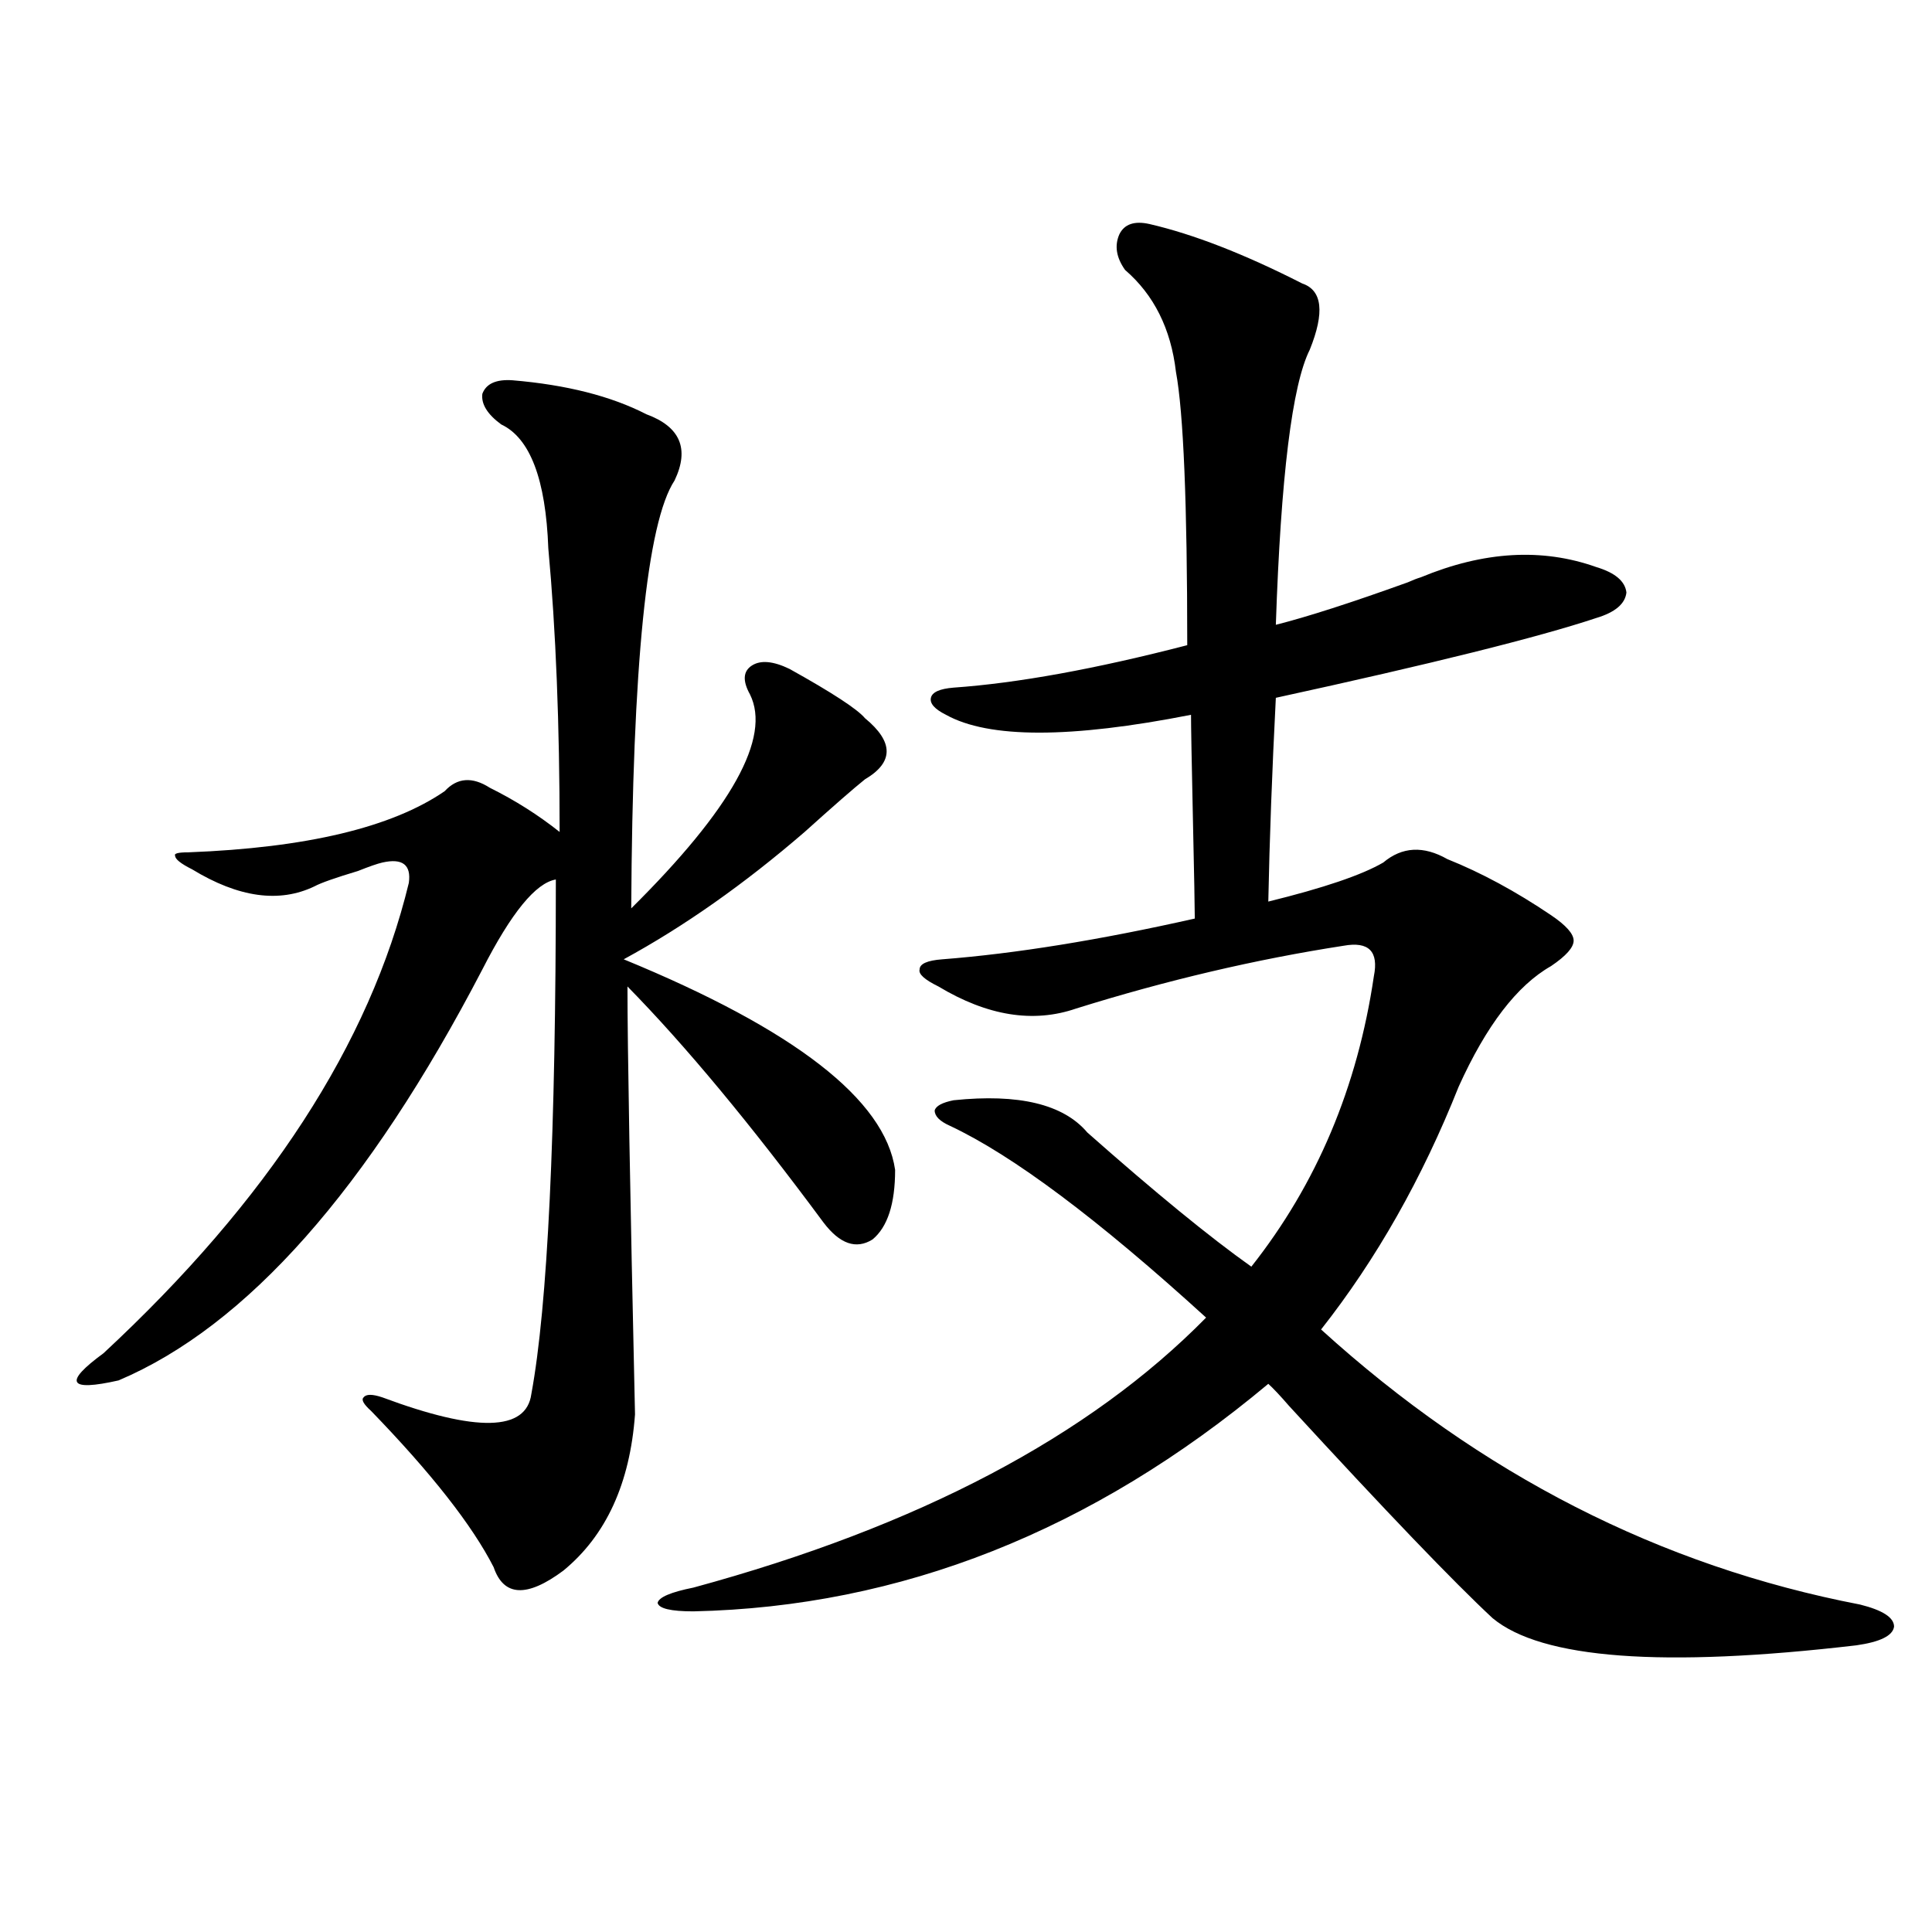 <?xml version="1.0" encoding="utf-8"?>
<!-- Generator: Adobe Illustrator 16.0.0, SVG Export Plug-In . SVG Version: 6.00 Build 0)  -->
<!DOCTYPE svg PUBLIC "-//W3C//DTD SVG 1.1//EN" "http://www.w3.org/Graphics/SVG/1.1/DTD/svg11.dtd">
<svg version="1.1" id="图层_1" xmlns="http://www.w3.org/2000/svg" xmlns:xlink="http://www.w3.org/1999/xlink" x="0px" y="0px"
	 width="1000px" height="1000px" viewBox="0 0 1000 1000" enable-background="new 0 0 1000 1000" xml:space="preserve">
<path d="M265.262,196.828c27.957,2.349,51.051,8.213,69.267,17.578c17.561,6.455,22.438,17.881,14.634,34.277
	c-14.313,21.685-21.798,95.513-22.438,221.484c52.026-51.553,72.514-88.467,61.462-110.742c-3.902-7.031-3.582-12.002,0.976-14.941
	c4.543-2.925,11.052-2.334,19.512,1.758c22.104,12.305,35.121,20.806,39.023,25.488c14.954,12.305,14.954,22.852,0,31.641
	c-5.854,4.697-16.265,13.774-31.219,27.246c-31.219,26.958-62.438,48.931-93.656,65.918
	c88.443,36.338,135.271,72.661,140.484,108.984c0,17.578-3.902,29.595-11.707,36.035c-8.46,5.273-16.92,2.349-25.365-8.789
	c-37.728-50.977-71.553-91.694-101.461-122.168c0,31.064,1.296,104.893,3.902,221.484c-2.606,35.747-14.969,62.705-37.072,80.859
	c-18.871,14.063-30.898,13.486-36.097-1.758c-11.066-21.67-32.194-48.628-63.413-80.859c-3.902-3.516-5.213-5.85-3.902-7.031
	c1.296-1.758,4.543-1.758,9.756,0c48.779,18.169,74.465,17.578,77.071-1.758c8.445-45.703,12.683-134.473,12.683-266.309
	c-10.411,1.758-23.094,17.29-38.048,46.582c-59.19,113.682-121.948,184.57-188.288,212.695c-13.018,2.939-20.167,3.228-21.463,0.879
	c-1.311-2.334,3.247-7.319,13.658-14.941c85.196-79.102,137.878-160.249,158.045-243.457c1.296-9.365-3.262-12.881-13.658-10.547
	c-2.606,0.591-6.829,2.061-12.683,4.395c-11.707,3.516-19.191,6.152-22.438,7.91c-18.216,8.789-39.358,5.864-63.413-8.789
	c-5.854-2.925-8.78-5.273-8.78-7.031c-0.655-1.167,1.616-1.758,6.829-1.758c61.127-2.334,105.363-12.881,132.68-31.641
	c6.494-7.031,14.299-7.607,23.414-1.758c13.003,6.455,25.03,14.063,36.097,22.852c0-55.659-1.951-104.59-5.854-146.777
	c-1.311-35.732-9.436-57.129-24.39-64.16c-7.164-5.273-10.411-10.547-9.756-15.82C251.604,198.586,256.802,196.252,265.262,196.828z
	 M595.01,115.969c22.759,5.273,49.1,15.532,79.022,30.762c10.396,3.516,11.707,14.941,3.902,34.277
	c-9.115,18.169-14.969,65.63-17.561,142.383c16.25-4.092,39.023-11.426,68.291-21.973c2.592-1.167,4.878-2.046,6.829-2.637
	c32.515-13.472,62.758-15.229,90.729-5.273c9.756,2.939,14.954,7.334,15.609,13.184c-0.655,5.864-5.854,10.259-15.609,13.184
	c-29.923,9.971-85.211,23.73-165.85,41.309c-1.951,38.096-3.262,73.252-3.902,105.469c28.612-7.031,48.444-13.76,59.511-20.215
	c9.756-8.198,20.808-8.789,33.17-1.758c17.561,7.031,35.441,16.699,53.657,29.004c7.805,5.273,11.707,9.668,11.707,13.184
	s-3.902,7.91-11.707,13.184c-17.561,9.971-33.505,30.762-47.804,62.402c-18.871,47.461-42.605,89.36-71.218,125.684
	c82.59,75.01,175.605,122.471,279.018,142.383c11.707,2.926,17.561,6.729,17.561,11.426c-0.655,4.684-7.164,7.91-19.512,9.668
	c-100.165,11.715-162.923,7.031-188.288-14.063c-20.167-18.745-55.288-55.371-105.363-109.863
	c-4.558-5.273-8.14-9.077-10.731-11.426c-91.064,76.177-190.239,115.426-297.554,117.773c-11.707,0-17.896-1.469-18.536-4.395
	c0.641-2.925,6.829-5.562,18.536-7.91c116.415-31.641,204.873-78.223,265.359-139.746c-55.943-50.977-100.165-84.072-132.68-99.316
	c-5.213-2.334-7.805-4.971-7.805-7.91c0.641-2.334,3.902-4.092,9.756-5.273c33.811-3.516,56.904,2.061,69.267,16.699
	c35.121,31.064,63.413,54.204,84.876,69.434c33.811-42.764,54.953-92.861,63.413-150.293c2.592-12.881-2.606-18.154-15.609-15.82
	c-45.532,7.031-91.705,17.881-138.533,32.52c-22.118,7.622-45.853,3.818-71.218-11.426c-7.164-3.516-10.411-6.44-9.756-8.789
	c0-2.925,3.902-4.683,11.707-5.273c37.713-2.925,81.294-9.956,130.729-21.094c0-5.273-0.335-22.549-0.976-51.855
	c-0.655-29.883-0.976-47.749-0.976-53.613c-62.438,12.305-104.723,12.305-126.826,0c-5.854-2.925-8.46-5.85-7.805-8.789
	c0.641-2.925,4.543-4.683,11.707-5.273c33.17-2.334,73.489-9.668,120.973-21.973c0-73.237-1.951-120.41-5.854-141.504
	c-2.606-22.261-11.387-39.839-26.341-52.734c-4.558-6.44-5.533-12.593-2.927-18.457C581.992,115.969,587.205,114.211,595.01,115.969
	z"/>
</svg>
